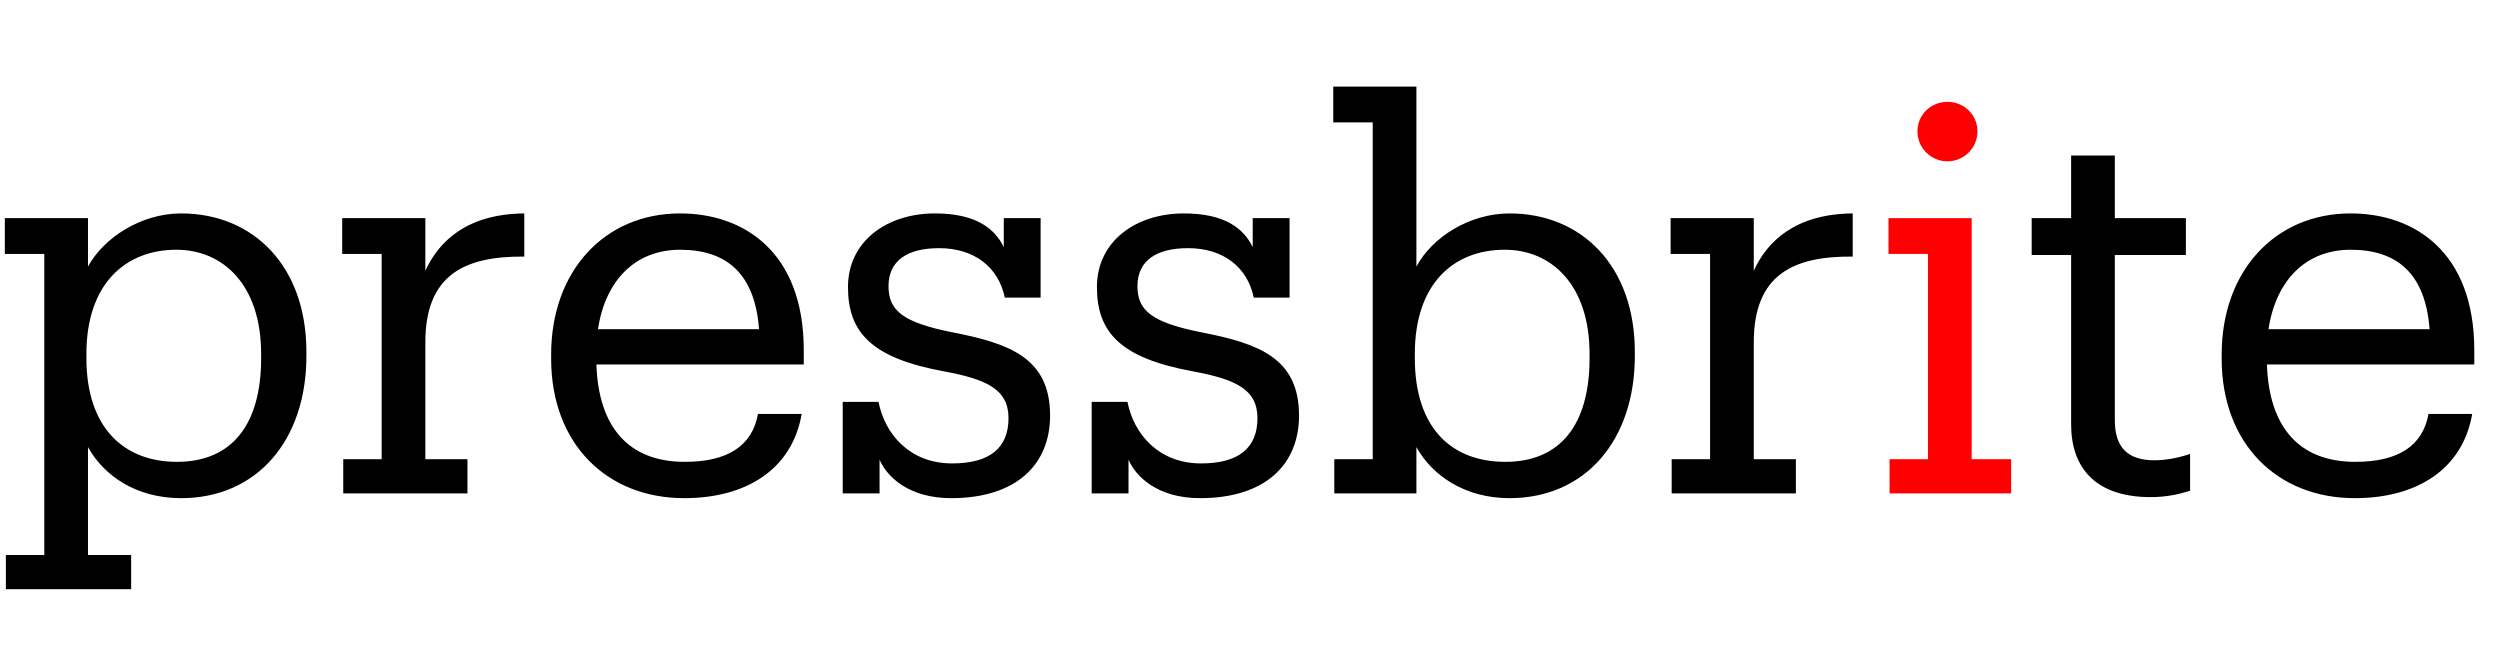 <?xml version="1.0" encoding="UTF-8"?>
<!-- Generated by Pixelmator Pro 3.6.14 -->
<svg width="228" height="60" viewBox="0 0 228 60" xmlns="http://www.w3.org/2000/svg">
    <path id="pressbrite-copy" fill="#000000" fill-rule="evenodd" stroke="none" d="M 214.76 45.432 C 220.424 45.432 224.6 42.792 225.464 37.752 L 221.48 37.752 C 220.952 40.68 218.696 42.12 214.808 42.12 C 209.672 42.12 206.936 38.952 206.744 33.24 L 225.656 33.24 L 225.656 31.944 C 225.656 22.968 220.184 19.464 214.376 19.464 C 207.464 19.464 202.616 24.744 202.616 32.328 L 202.616 32.712 C 202.616 40.44 207.656 45.432 214.76 45.432 Z M 206.888 30.024 C 207.56 25.56 210.296 22.776 214.376 22.776 C 218.504 22.776 221.192 24.84 221.576 30.024 Z M 196.136 45.336 C 197.576 45.336 198.632 45.096 199.736 44.76 L 199.736 41.4 C 198.584 41.784 197.48 41.976 196.472 41.976 C 193.976 41.976 192.872 40.728 192.872 38.328 L 192.872 23.256 L 199.352 23.256 L 199.352 19.896 L 192.872 19.896 L 192.872 14.184 L 188.888 14.184 L 188.888 19.896 L 185.288 19.896 L 185.288 23.256 L 188.888 23.256 L 188.888 38.712 C 188.888 42.648 191.096 45.336 196.136 45.336 Z M 163.784 45 L 163.784 41.88 L 159.944 41.88 L 159.944 31.224 C 159.944 25.08 163.496 23.352 168.968 23.4 L 168.968 19.464 C 163.688 19.512 161.144 22.056 159.944 24.696 L 159.944 19.896 L 152.36 19.896 L 152.36 23.16 L 155.96 23.16 L 155.96 41.88 L 152.456 41.88 L 152.456 45 Z M 137.288 42.12 C 132.392 42.12 129.032 39.048 129.032 32.664 L 129.032 32.28 C 129.032 25.848 132.584 22.776 137.24 22.776 C 141.464 22.776 144.968 25.944 144.968 32.28 L 144.968 32.664 C 144.968 38.76 142.28 42.12 137.288 42.12 Z M 137.672 45.432 C 144.584 45.432 149.096 40.152 149.096 32.472 L 149.096 32.088 C 149.096 24.264 144.248 19.464 137.672 19.464 C 134.024 19.464 130.616 21.624 129.176 24.312 L 129.176 7.896 L 121.592 7.896 L 121.592 11.16 L 125.192 11.16 L 125.192 41.88 L 121.688 41.88 L 121.688 45 L 129.176 45 L 129.176 40.776 C 130.616 43.368 133.592 45.432 137.672 45.432 Z M 109.448 45.432 C 115.4 45.432 118.472 42.36 118.472 37.896 C 118.472 32.616 114.728 31.32 109.592 30.312 C 104.984 29.4 103.736 28.296 103.736 26.088 C 103.736 23.736 105.512 22.632 108.344 22.632 C 111.56 22.632 113.768 24.36 114.344 27.144 L 117.608 27.144 L 117.608 19.896 L 114.248 19.896 L 114.248 22.536 C 113.384 20.76 111.608 19.464 107.96 19.464 C 103.64 19.464 100.04 21.96 100.04 26.184 C 100.04 30.36 102.248 32.664 108.776 33.864 C 112.664 34.584 114.68 35.496 114.68 38.136 C 114.68 40.824 113 42.264 109.544 42.264 C 105.656 42.264 103.4 39.576 102.824 36.648 L 99.56 36.648 L 99.56 45 L 102.92 45 L 102.92 41.928 C 103.592 43.464 105.56 45.432 109.448 45.432 Z M 86.744 45.432 C 92.696 45.432 95.768 42.36 95.768 37.896 C 95.768 32.616 92.024 31.32 86.888 30.312 C 82.28 29.4 81.032 28.296 81.032 26.088 C 81.032 23.736 82.808 22.632 85.64 22.632 C 88.856 22.632 91.064 24.36 91.64 27.144 L 94.904 27.144 L 94.904 19.896 L 91.544 19.896 L 91.544 22.536 C 90.68 20.76 88.904 19.464 85.256 19.464 C 80.936 19.464 77.336 21.96 77.336 26.184 C 77.336 30.36 79.544 32.664 86.072 33.864 C 89.96 34.584 91.976 35.496 91.976 38.136 C 91.976 40.824 90.296 42.264 86.84 42.264 C 82.952 42.264 80.696 39.576 80.12 36.648 L 76.856 36.648 L 76.856 45 L 80.216 45 L 80.216 41.928 C 80.888 43.464 82.856 45.432 86.744 45.432 Z M 62.408 45.432 C 68.072 45.432 72.248 42.792 73.112 37.752 L 69.128 37.752 C 68.6 40.68 66.344 42.12 62.456 42.12 C 57.32 42.12 54.584 38.952 54.392 33.24 L 73.304 33.24 L 73.304 31.944 C 73.304 22.968 67.832 19.464 62.024 19.464 C 55.112 19.464 50.264 24.744 50.264 32.328 L 50.264 32.712 C 50.264 40.44 55.304 45.432 62.408 45.432 Z M 54.536 30.024 C 55.208 25.56 57.944 22.776 62.024 22.776 C 66.152 22.776 68.84 24.84 69.224 30.024 Z M 42.632 45 L 42.632 41.88 L 38.792 41.88 L 38.792 31.224 C 38.792 25.08 42.344 23.352 47.816 23.4 L 47.816 19.464 C 42.536 19.512 39.992 22.056 38.792 24.696 L 38.792 19.896 L 31.208 19.896 L 31.208 23.16 L 34.808 23.16 L 34.808 41.88 L 31.304 41.88 L 31.304 45 Z M 16.136 42.12 C 11.288 42.12 7.88 39 7.88 32.664 L 7.88 32.28 C 7.88 25.896 11.432 22.776 16.088 22.776 C 20.312 22.776 23.816 25.944 23.816 32.28 L 23.816 32.664 C 23.816 38.76 21.128 42.12 16.136 42.12 Z M 11.96 53.736 L 11.96 50.616 L 8.024 50.616 L 8.024 40.776 C 9.464 43.368 12.392 45.432 16.52 45.432 C 23.432 45.432 27.944 40.152 27.944 32.472 L 27.944 32.088 C 27.944 24.264 23.096 19.464 16.52 19.464 C 12.872 19.464 9.464 21.672 8.024 24.312 L 8.024 19.896 L 0.44 19.896 L 0.44 23.16 L 4.04 23.16 L 4.04 50.616 L 0.536 50.616 L 0.536 53.736 Z"/>
    <path id="Shape" fill="#ff0000" fill-rule="evenodd" stroke="none" d="M 177.608 14.712 C 179.096 14.712 180.344 13.512 180.344 11.976 C 180.344 10.44 179.096 9.288 177.608 9.288 C 176.12 9.288 174.872 10.44 174.872 11.976 C 174.872 13.512 176.12 14.712 177.608 14.712 Z M 183.416 45 L 183.416 41.88 L 179.816 41.88 L 179.816 19.896 L 172.232 19.896 L 172.232 23.16 L 175.832 23.16 L 175.832 41.88 L 172.328 41.88 L 172.328 45 Z"/>
</svg>
